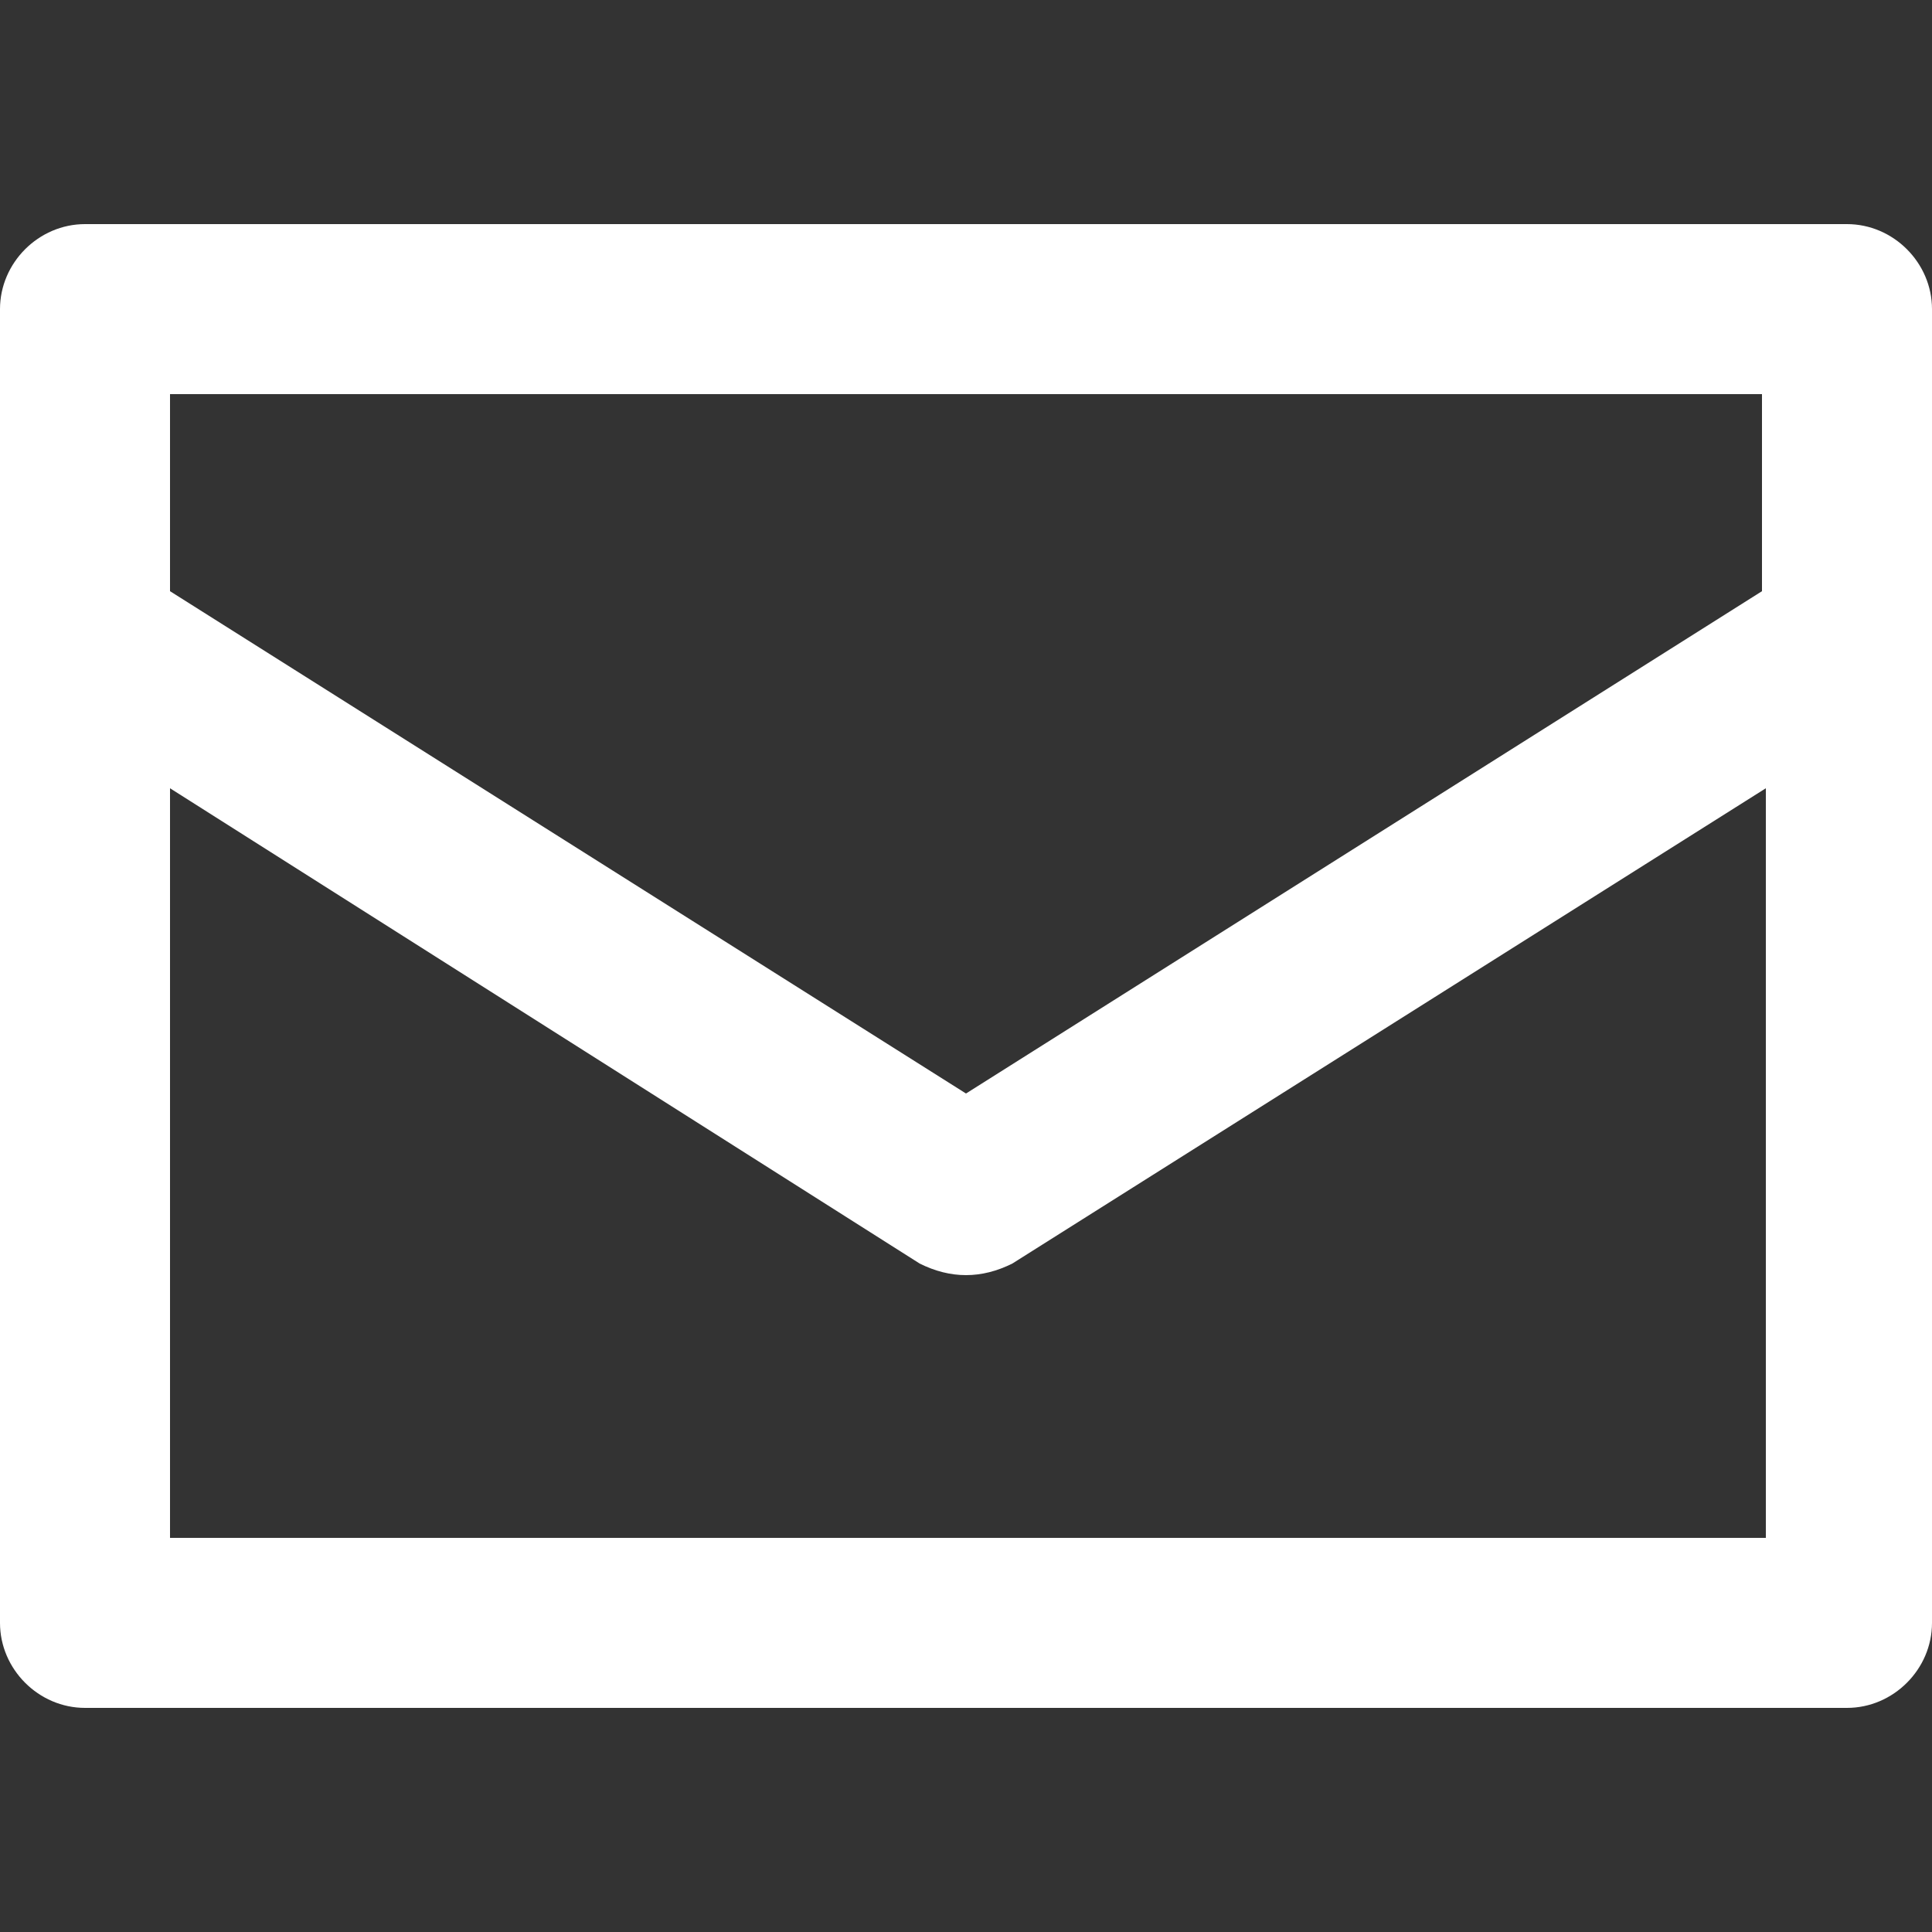 <svg viewBox="0 0 50 50" xmlns="http://www.w3.org/2000/svg"><rect x="0" y="0" width="50" height="50" fill="#333333" stroke="none"/><path d="m50 16.4v-8.4c0-1.2-1-2.2-2.2-2.2h-45.6c-1.2 0-2.2 1-2.2 2.2v34c0 1.2 1 2.2 2.2 2.2h45.6c1.2 0 2.2-1 2.2-2.2v-25.4zm-4.4-6.2v5.1l-20.6 13-20.6-13v-5.1zm-41.2 29.6v-19.4l19.4 12.3c.4.2.8.3 1.2.3s.8-.1 1.2-.3l19.5-12.3v19.4z" fill="#fff"/></svg>